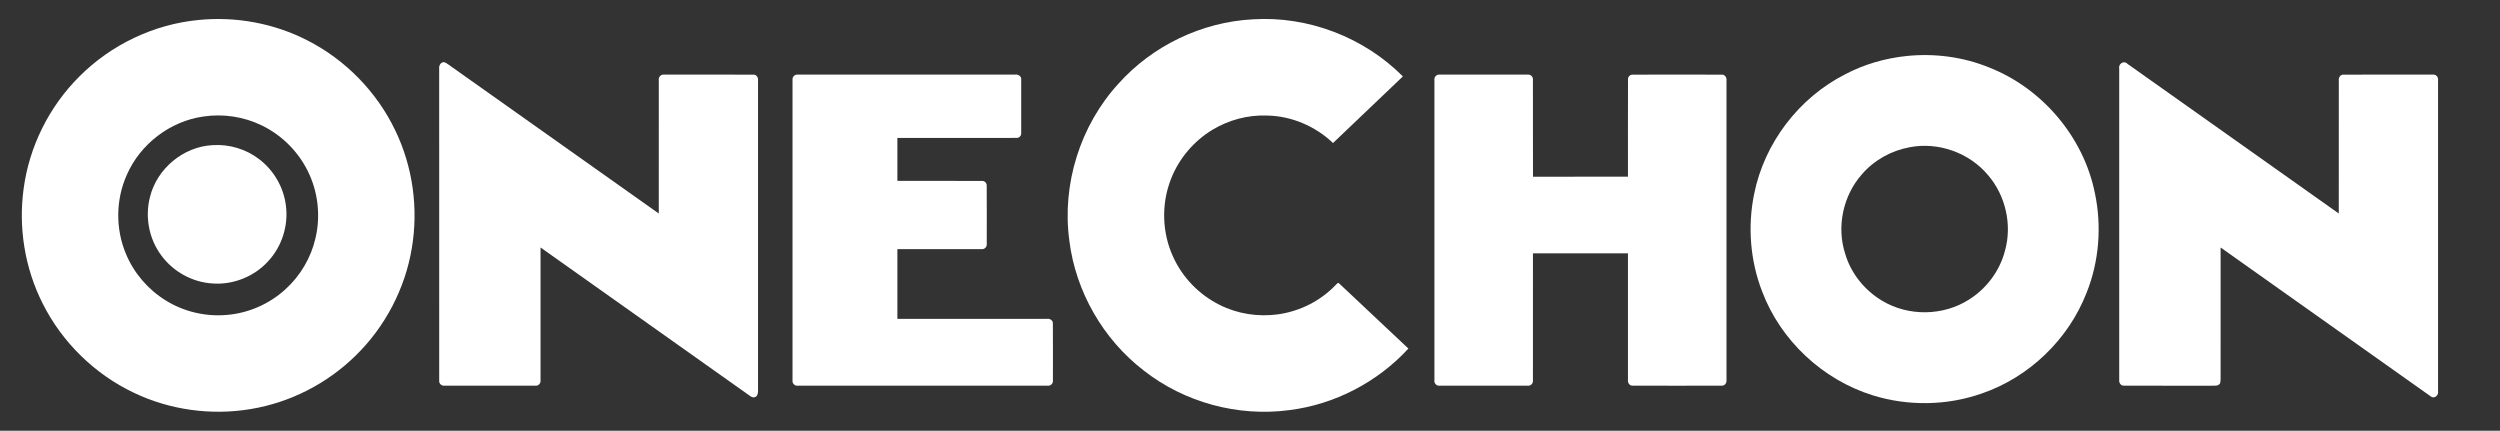 <?xml version="1.0" encoding="UTF-8" ?>
<!DOCTYPE svg PUBLIC "-//W3C//DTD SVG 1.1//EN" "http://www.w3.org/Graphics/SVG/1.1/DTD/svg11.dtd">
<svg width="1776pt" height="306pt" viewBox="0 0 1776 306" version="1.1" xmlns="http://www.w3.org/2000/svg">
<rect x="0" y="0" width="1776" height="306" fill="#333333" stroke="none"/>
<g id="#ffffffff">
<path fill="#ffffff" opacity="1.00" d=" M 141.11 14.19 C 167.48 11.54 194.59 16.53 218.20 28.61 C 245.43 42.41 267.87 65.41 280.96 93.00 C 293.28 118.65 297.30 148.12 292.58 176.16 C 287.83 205.05 273.56 232.23 252.61 252.65 C 232.44 272.49 206.10 285.98 178.17 290.58 C 150.13 295.30 120.66 291.28 95.01 278.97 C 67.21 265.78 44.05 243.09 30.29 215.56 C 17.63 190.53 12.96 161.63 16.81 133.87 C 20.82 103.98 35.00 75.62 56.36 54.36 C 78.86 31.74 109.33 17.22 141.11 14.19 M 144.54 82.76 C 120.91 86.08 99.65 102.28 90.12 124.15 C 82.19 141.76 81.97 162.66 89.51 180.44 C 95.14 193.99 105.14 205.65 117.62 213.36 C 130.48 221.41 146.00 225.06 161.10 223.73 C 176.43 222.48 191.25 216.01 202.62 205.65 C 213.29 196.06 220.93 183.14 224.14 169.15 C 227.65 154.23 226.16 138.15 219.88 124.16 C 213.18 108.94 200.89 96.31 185.93 89.08 C 173.19 82.88 158.56 80.68 144.54 82.76 Z" />
<path fill="#ffffff" opacity="1.00" d=" M 794.55 59.44 C 818.73 32.43 853.83 15.61 890.04 13.73 C 929.22 11.23 968.95 26.47 996.61 54.29 C 980.10 70.10 963.50 85.81 946.98 101.60 C 934.41 89.61 917.35 82.32 899.94 82.09 C 886.43 81.55 872.86 85.26 861.29 92.21 C 848.04 100.24 837.49 112.68 831.87 127.14 C 824.90 144.82 825.44 165.33 833.45 182.57 C 840.09 197.24 851.99 209.41 866.39 216.58 C 879.11 223.01 893.80 225.23 907.90 223.31 C 923.26 221.18 937.89 213.87 948.66 202.68 C 949.42 202.07 950.44 200.15 951.49 201.49 C 967.86 216.84 984.18 232.24 1000.53 247.62 C 978.59 271.49 948.14 287.32 915.95 291.35 C 879.57 296.22 841.46 285.93 812.57 263.26 C 783.65 241.06 764.13 207.10 759.65 170.90 C 754.25 131.00 767.35 89.13 794.55 59.44 Z" />
<path fill="#ffffff" opacity="1.00" d=" M 1354.58 39.77 C 1374.27 37.75 1394.51 40.41 1412.88 47.85 C 1450.67 62.62 1480.06 97.14 1488.16 136.94 C 1493.19 160.57 1491.28 185.73 1482.23 208.17 C 1469.37 241.14 1441.58 267.89 1408.13 279.44 C 1383.23 288.25 1355.46 288.65 1330.27 280.79 C 1294.82 269.73 1265.04 241.94 1251.87 207.20 C 1243.36 185.31 1241.42 160.95 1246.11 137.96 C 1253.31 101.73 1277.87 69.49 1310.80 52.79 C 1324.35 45.64 1339.35 41.34 1354.58 39.77 M 1356.45 104.63 C 1343.48 107.03 1331.34 113.78 1322.73 123.80 C 1309.35 138.84 1304.57 161.08 1310.81 180.25 C 1314.90 194.28 1324.72 206.36 1337.26 213.76 C 1355.89 224.89 1380.56 224.48 1398.83 212.79 C 1411.33 204.92 1420.77 192.25 1424.39 177.90 C 1429.48 159.58 1424.75 138.93 1412.39 124.51 C 1399.10 108.51 1376.85 100.58 1356.45 104.63 Z" />
<path fill="#ffffff" opacity="1.00" d=" M 312.00 48.94 C 311.66 46.61 313.13 43.74 315.86 44.23 C 317.83 45.12 319.48 46.58 321.27 47.77 C 370.18 82.41 419.07 117.08 468.00 151.69 C 468.00 120.11 467.98 88.53 468.01 56.95 C 467.67 54.65 469.57 52.67 471.90 53.01 C 492.96 53.01 514.02 52.95 535.08 53.04 C 537.27 52.82 538.75 55.00 538.50 57.03 C 538.51 130.64 538.50 204.26 538.50 277.88 C 538.53 279.63 537.96 281.83 535.97 282.22 C 533.99 282.66 532.52 280.92 531.01 279.99 C 482.01 245.25 433.02 210.51 384.00 175.81 C 384.00 207.22 384.01 238.62 384.00 270.02 C 384.32 272.30 382.47 274.31 380.16 273.99 C 358.74 274.02 337.31 274.01 315.89 273.99 C 313.60 274.31 311.68 272.39 312.01 270.10 C 311.98 196.38 312.00 122.66 312.00 48.94 Z" />
<path fill="#ffffff" opacity="1.00" d=" M 1505.49 48.95 C 1504.67 45.52 1508.66 42.57 1511.32 45.33 C 1561.36 80.79 1611.41 116.24 1661.47 151.68 C 1661.54 120.15 1661.47 88.61 1661.50 57.08 C 1661.21 55.04 1662.68 52.83 1664.92 53.04 C 1685.98 52.95 1707.05 53.01 1728.12 53.01 C 1730.40 52.69 1732.30 54.63 1731.99 56.91 C 1732.01 130.61 1732.01 204.31 1731.99 278.01 C 1732.59 281.03 1728.99 283.75 1726.56 281.42 C 1676.87 246.24 1627.22 211.00 1577.52 175.82 C 1577.48 205.87 1577.50 235.91 1577.51 265.96 C 1577.44 268.03 1577.71 270.15 1577.18 272.19 C 1576.42 273.75 1574.62 274.11 1573.07 274.00 C 1551.66 273.97 1530.24 274.07 1508.83 273.96 C 1506.61 274.13 1505.22 271.90 1505.50 269.90 C 1505.49 196.25 1505.51 122.60 1505.49 48.95 Z" />
<path fill="#ffffff" opacity="1.00" d=" M 563.01 56.93 C 562.68 54.63 564.59 52.69 566.90 53.01 C 618.26 52.98 669.63 53.00 721.00 53.00 C 723.16 52.62 725.69 54.01 725.46 56.45 C 725.53 69.16 725.53 81.88 725.46 94.59 C 725.60 96.44 723.96 98.12 722.11 97.96 C 693.91 98.07 665.70 97.97 637.50 98.00 C 637.50 108.17 637.50 118.33 637.50 128.50 C 657.54 128.53 677.58 128.44 697.62 128.54 C 699.44 128.40 701.10 130.04 700.96 131.88 C 701.06 145.61 700.99 159.34 700.99 173.07 C 701.31 175.35 699.43 177.31 697.14 176.99 C 677.26 177.02 657.38 176.99 637.50 177.00 C 637.50 193.50 637.50 210.00 637.50 226.50 C 672.97 226.50 708.45 226.49 743.92 226.50 C 745.94 226.23 748.15 227.67 747.96 229.90 C 748.06 243.28 747.99 256.67 747.99 270.05 C 748.32 272.36 746.39 274.33 744.07 273.99 C 685.03 274.01 626.00 274.01 566.96 273.99 C 564.65 274.33 562.68 272.43 563.01 270.12 C 562.99 199.06 562.99 127.99 563.01 56.93 Z" />
<path fill="#ffffff" opacity="1.00" d=" M 1019.01 56.86 C 1018.69 54.58 1020.62 52.69 1022.90 53.01 C 1043.64 52.99 1064.37 52.99 1085.11 53.01 C 1087.38 52.69 1089.30 54.60 1088.99 56.88 C 1089.04 79.76 1088.95 102.65 1089.04 125.54 C 1111.52 125.49 1134.01 125.54 1156.50 125.51 C 1156.52 102.48 1156.44 79.45 1156.54 56.42 C 1156.37 54.57 1158.02 52.88 1159.89 53.04 C 1180.95 52.96 1202.02 52.97 1223.08 53.04 C 1225.31 52.83 1226.76 55.06 1226.50 57.11 C 1226.50 128.02 1226.50 198.94 1226.50 269.86 C 1226.77 271.90 1225.34 274.17 1223.09 273.96 C 1202.05 274.03 1181.00 274.03 1159.96 273.96 C 1157.73 274.19 1156.22 272.00 1156.50 269.96 C 1156.49 239.97 1156.50 209.98 1156.50 179.99 C 1134.00 179.98 1111.50 179.98 1089.01 179.99 C 1088.99 210.02 1089.02 240.05 1088.99 270.09 C 1089.31 272.39 1087.39 274.32 1085.09 273.99 C 1064.36 274.01 1043.64 274.01 1022.92 273.99 C 1020.61 274.32 1018.68 272.40 1019.01 270.10 C 1018.99 199.02 1018.99 127.94 1019.01 56.86 Z" />
<path fill="#ffffff" opacity="1.00" d=" M 151.06 103.12 C 162.77 102.32 174.71 105.88 184.03 113.02 C 194.44 120.89 201.54 133.03 203.09 146.01 C 204.98 160.20 200.29 175.11 190.50 185.57 C 180.64 196.46 165.70 202.45 151.04 201.38 C 136.71 200.57 123.00 192.99 114.55 181.40 C 105.86 169.77 102.92 154.19 106.50 140.14 C 111.34 119.90 130.25 104.11 151.06 103.12 Z" />
</g>
</svg>
